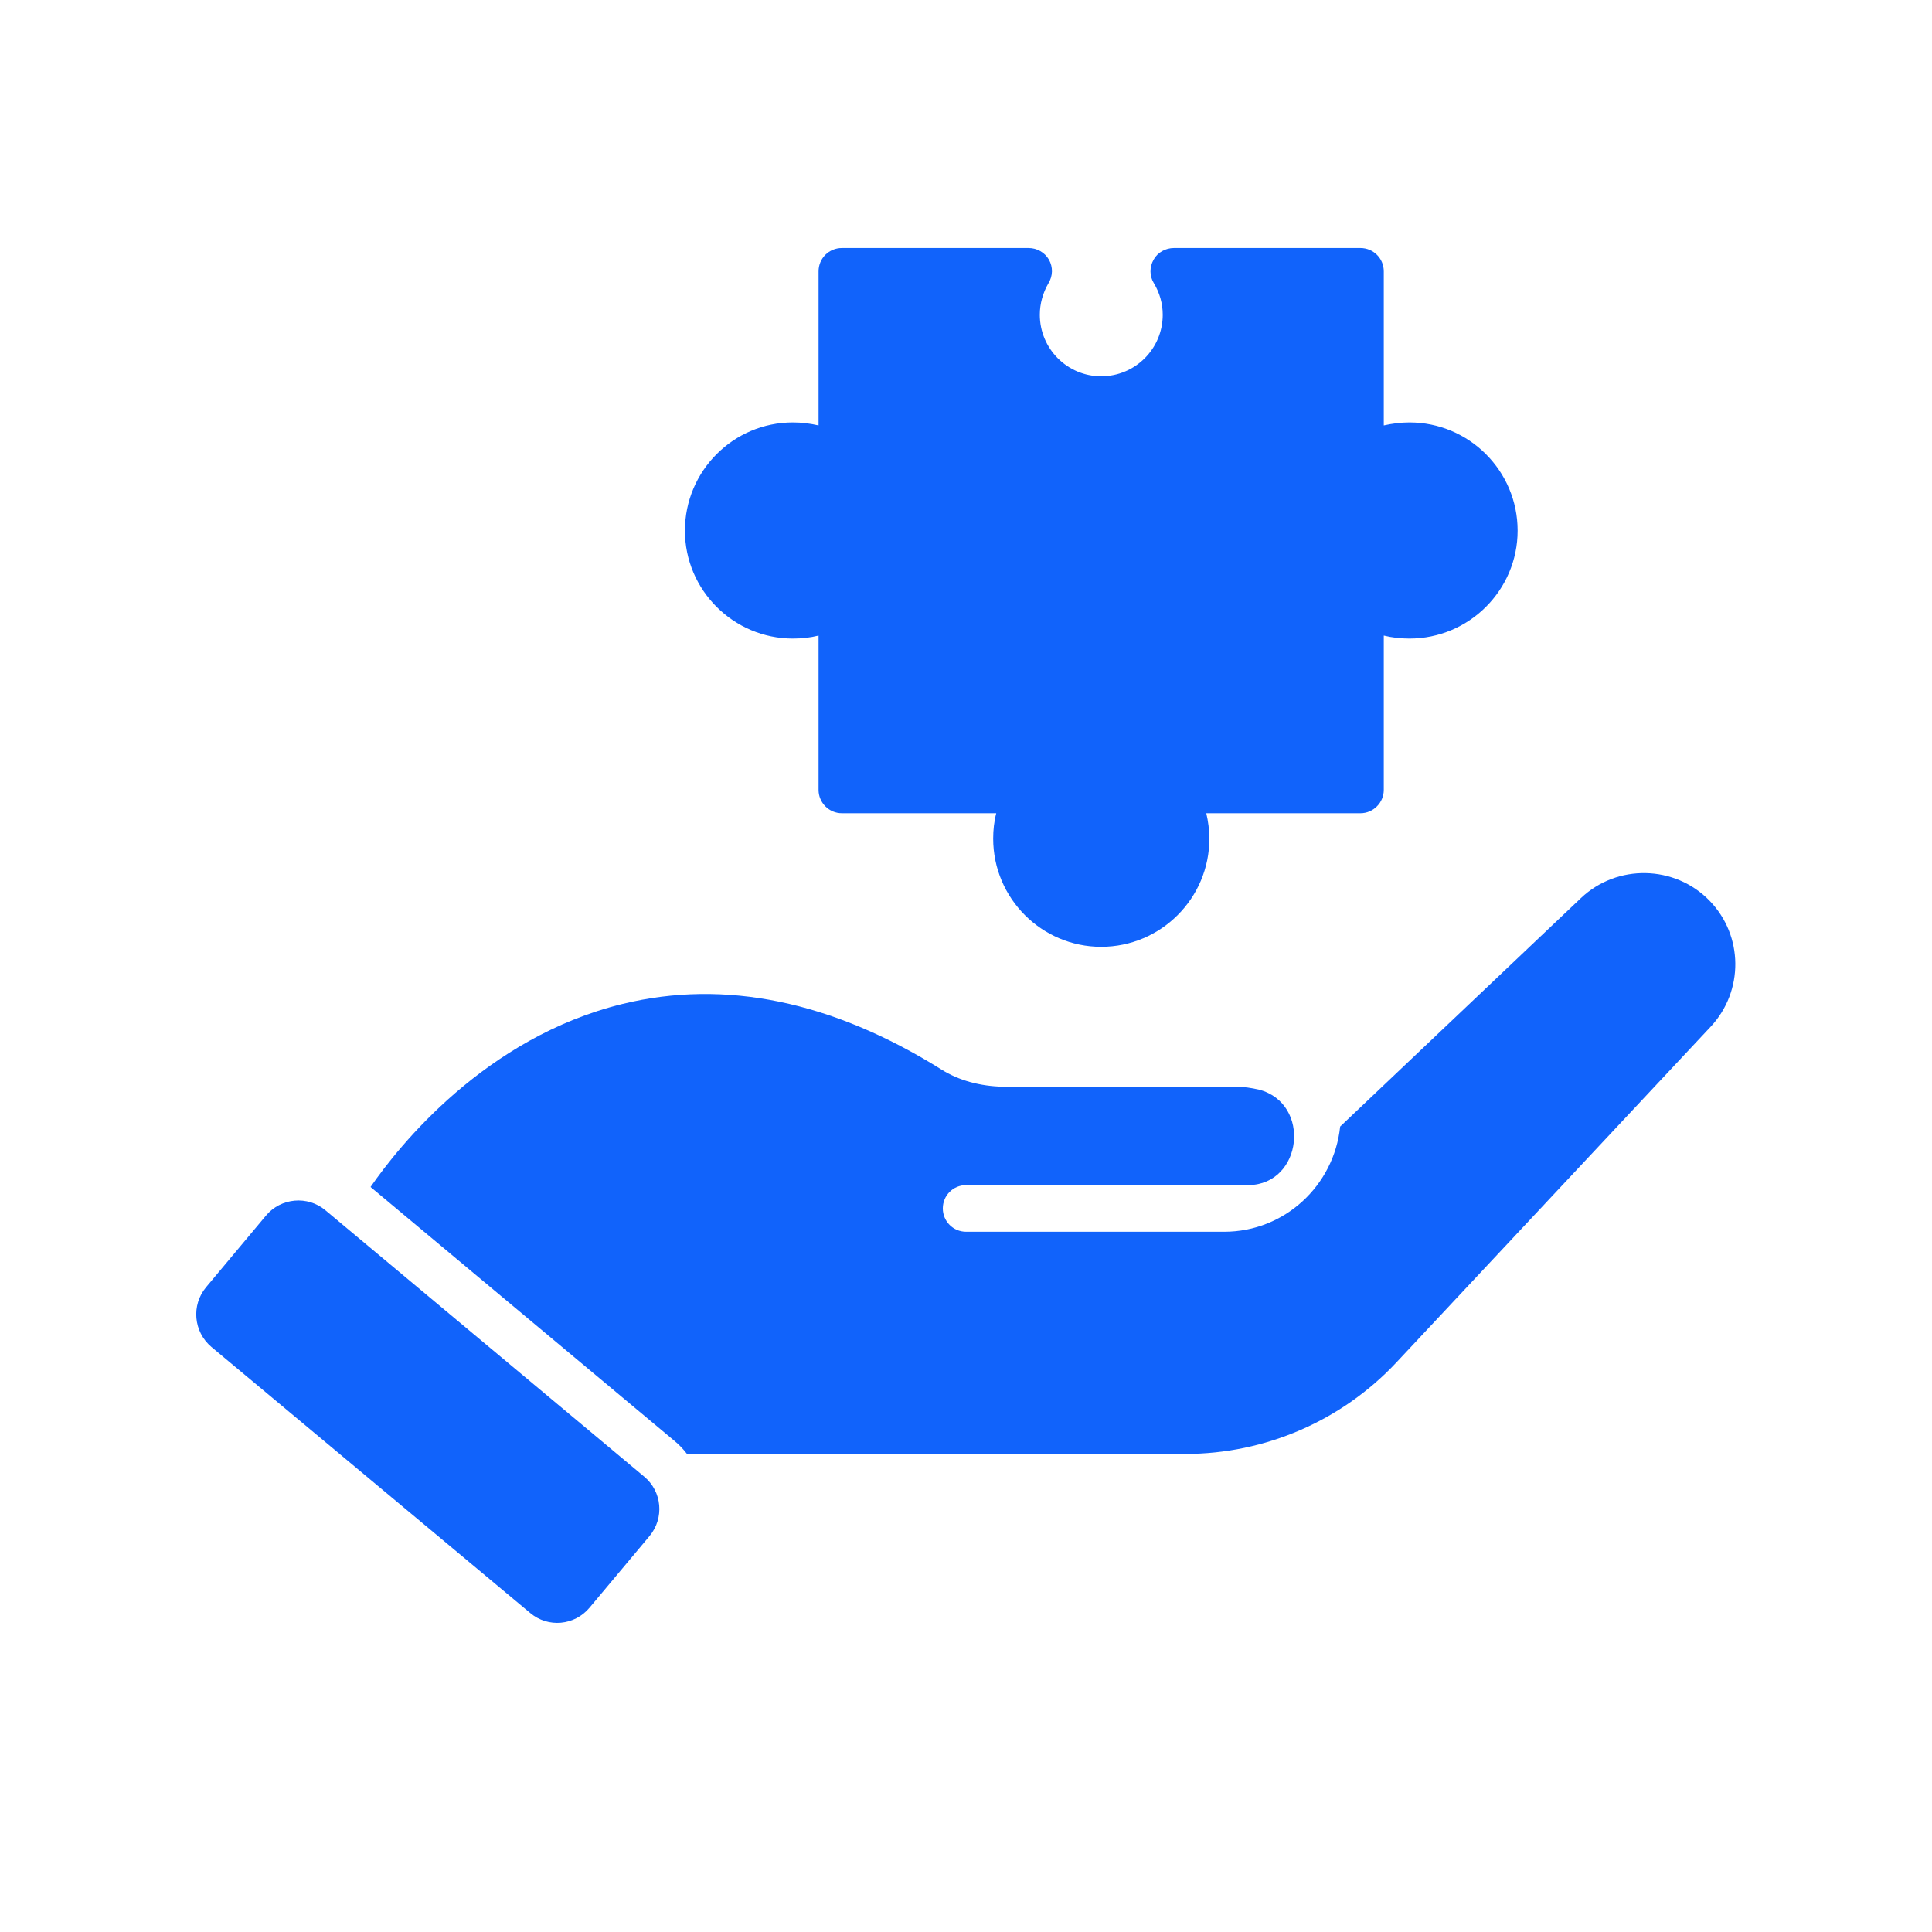 <svg width="29" height="29" viewBox="0 0 29 29" fill="none" xmlns="http://www.w3.org/2000/svg">
<path d="M10.312 21.824H17.791C18.992 21.824 20.14 21.327 20.962 20.449L25.677 15.412C26.177 14.877 26.171 14.044 25.66 13.519C25.138 12.983 24.273 12.966 23.731 13.48L20.116 16.91C20.024 17.796 19.282 18.489 18.376 18.489H14.502C14.306 18.489 14.152 18.331 14.152 18.139C14.152 17.946 14.306 17.789 14.502 17.789H18.74C19.555 17.778 19.685 16.564 18.901 16.357C18.785 16.329 18.666 16.312 18.541 16.312H15.058C14.711 16.305 14.389 16.217 14.13 16.053C12.489 15.027 10.879 14.695 9.346 15.069C7.281 15.573 5.986 17.204 5.562 17.817L10.12 21.625C10.193 21.684 10.256 21.751 10.312 21.824Z" fill="#1163FB"/>
<path d="M7.958 24.211C8.227 24.439 8.626 24.4 8.85 24.131L9.75 23.056C9.974 22.787 9.939 22.388 9.669 22.164L4.885 18.167C4.619 17.943 4.216 17.978 3.992 18.247L3.093 19.322C2.869 19.591 2.904 19.99 3.173 20.218L7.958 24.211Z" fill="#1163FB"/>
<path d="M11.902 9.585C12.035 9.585 12.164 9.571 12.287 9.54V11.857C12.287 12.049 12.444 12.207 12.637 12.207H14.954C14.922 12.329 14.908 12.459 14.908 12.588C14.908 13.484 15.636 14.212 16.529 14.212C17.425 14.212 18.153 13.484 18.153 12.588C18.153 12.459 18.135 12.329 18.107 12.207H20.421C20.613 12.207 20.771 12.049 20.771 11.857V9.54C20.897 9.571 21.026 9.585 21.156 9.585C22.052 9.585 22.78 8.857 22.78 7.965C22.78 7.069 22.052 6.341 21.156 6.341C21.026 6.341 20.897 6.358 20.771 6.386V4.073C20.771 3.877 20.613 3.723 20.421 3.723H17.621C17.495 3.723 17.376 3.789 17.316 3.898C17.253 4.01 17.253 4.143 17.32 4.251C17.407 4.395 17.453 4.559 17.453 4.724C17.453 5.235 17.04 5.648 16.529 5.648C16.021 5.648 15.608 5.235 15.608 4.724C15.608 4.559 15.654 4.395 15.738 4.251C15.804 4.143 15.808 4.01 15.745 3.898C15.682 3.789 15.566 3.723 15.44 3.723H12.637C12.444 3.723 12.287 3.877 12.287 4.073V6.386C12.164 6.358 12.035 6.341 11.902 6.341C11.009 6.341 10.281 7.069 10.281 7.965C10.281 8.857 11.009 9.585 11.902 9.585Z" fill="#1163FB"/>
</svg>
